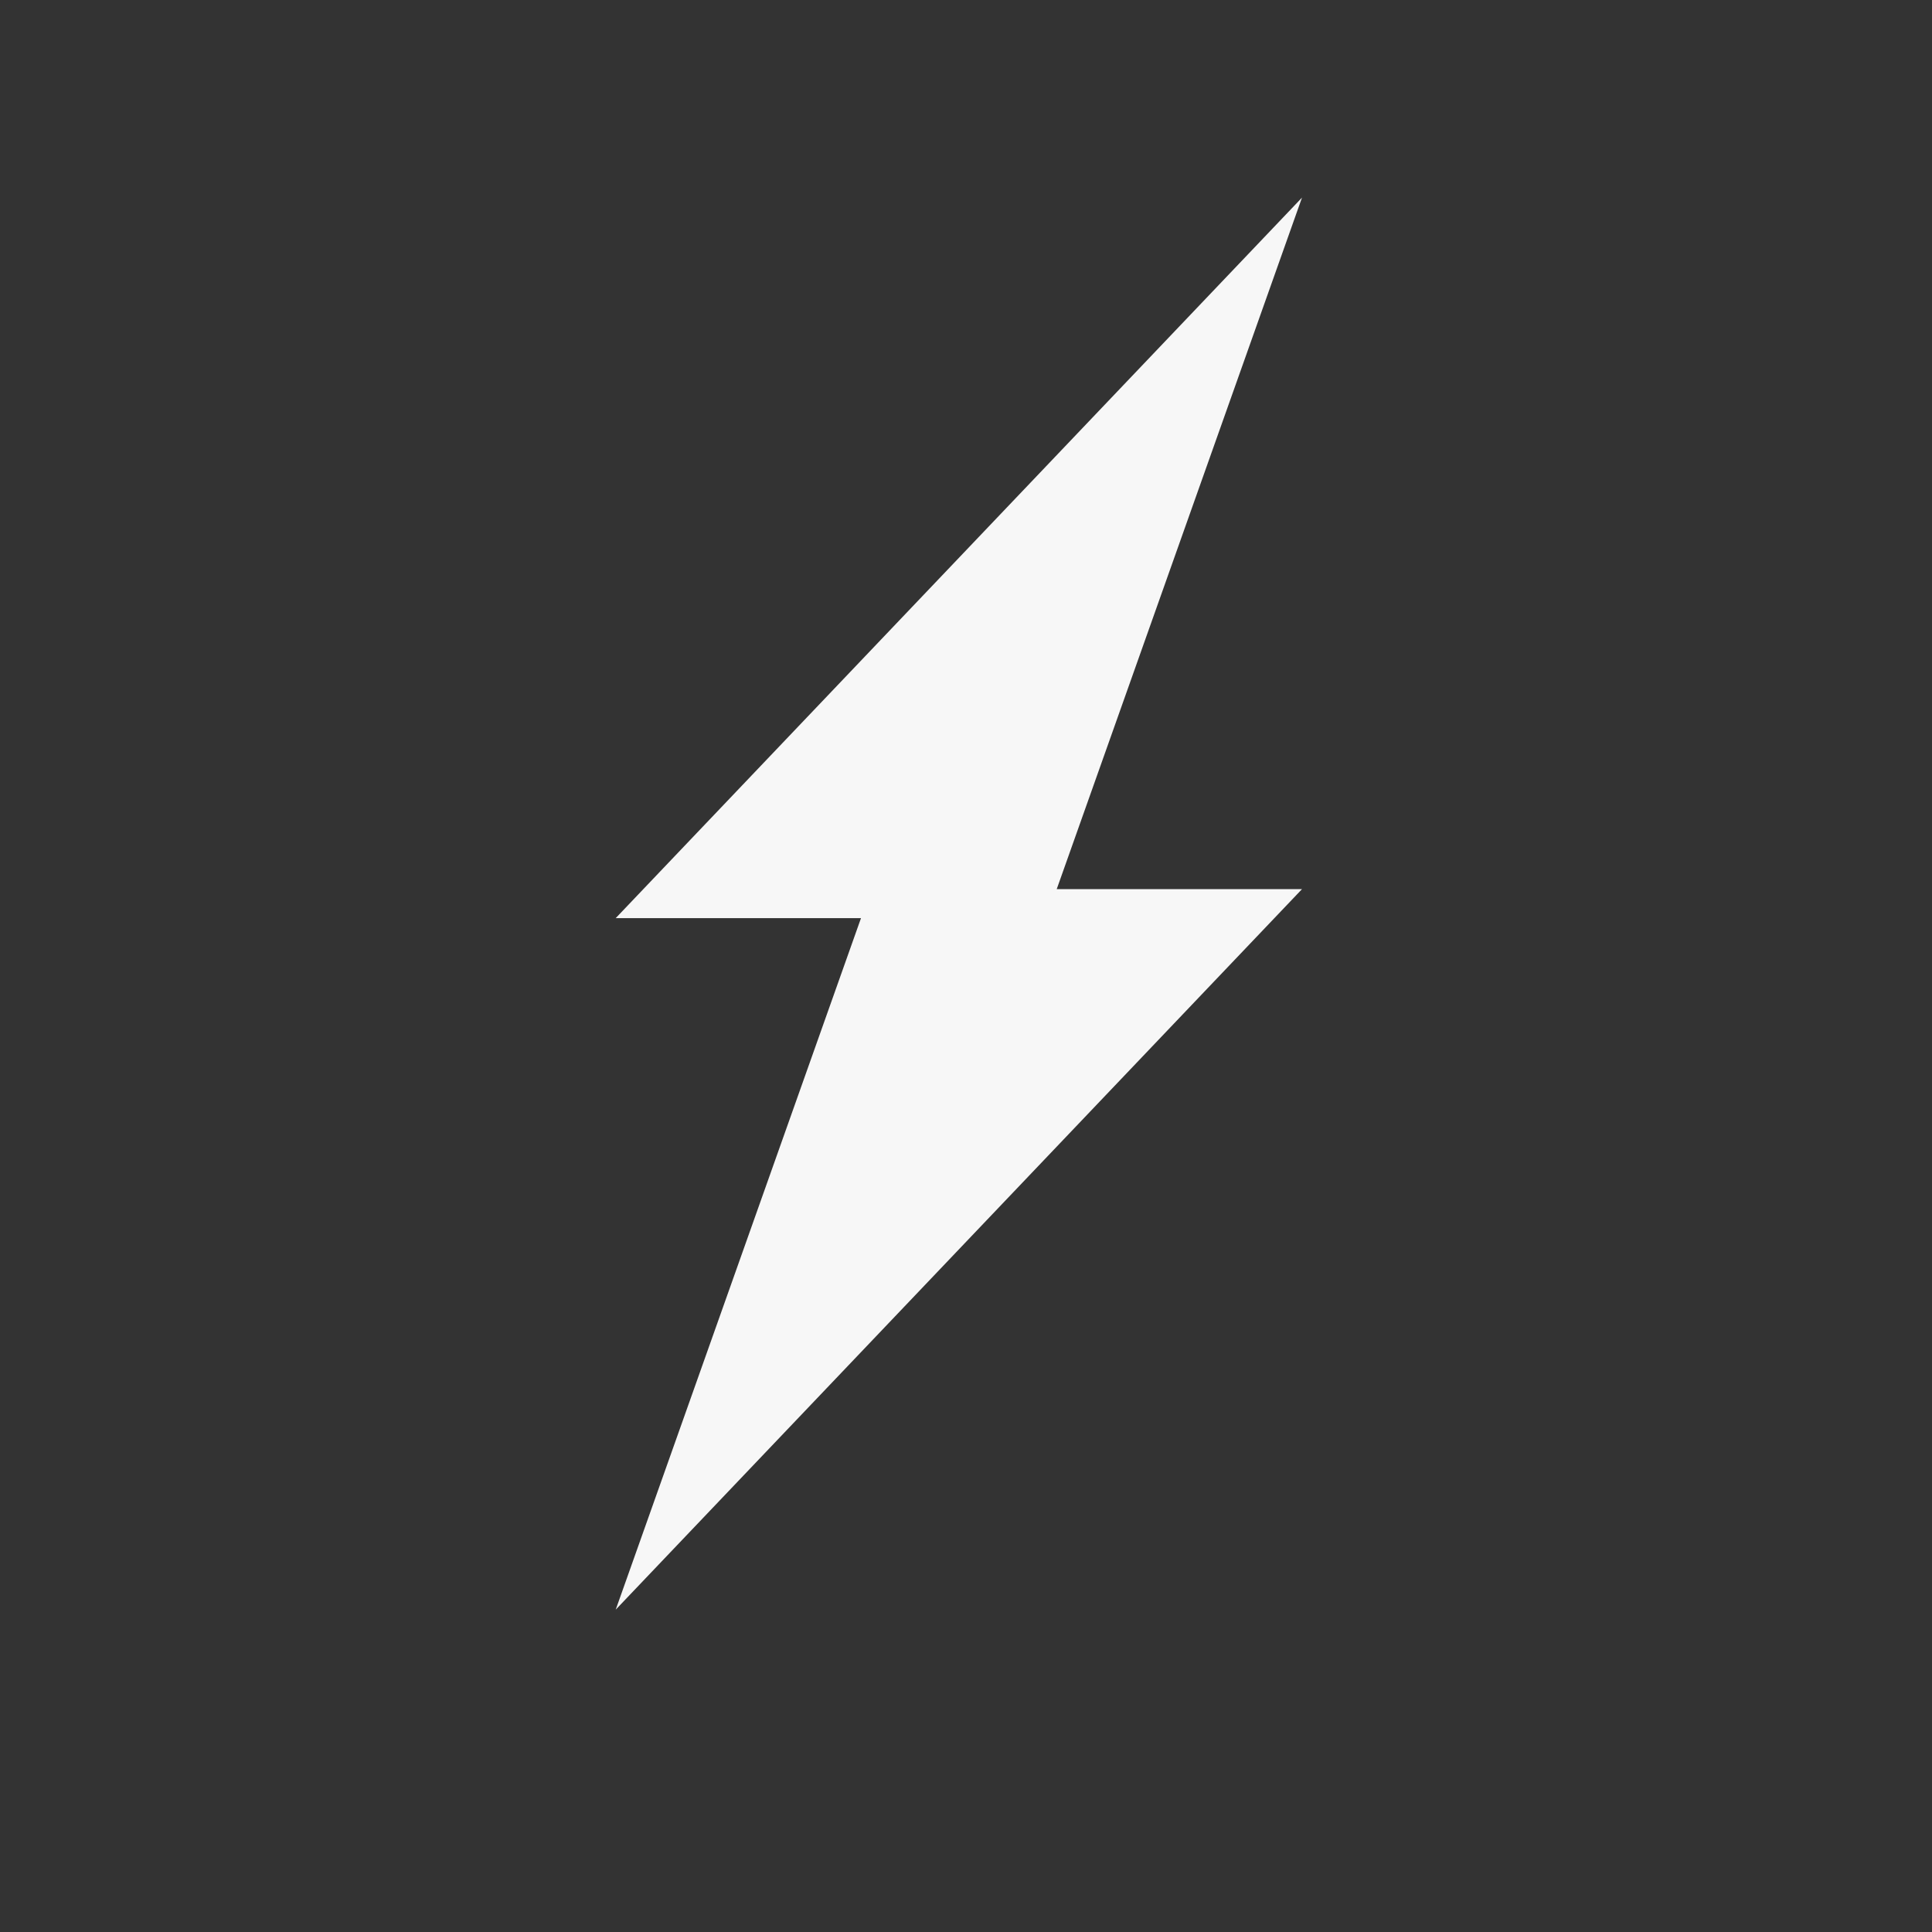 <?xml version="1.0" encoding="utf-8"?>
<!-- Generator: Adobe Illustrator 25.1.0, SVG Export Plug-In . SVG Version: 6.00 Build 0)  -->
<svg version="1.1" xmlns="http://www.w3.org/2000/svg" xmlns:xlink="http://www.w3.org/1999/xlink" x="0px" y="0px"
	 viewBox="0 0 92 92" style="enable-background:new 0 0 92 92;" xml:space="preserve">
<rect x="0" y="0" width="92" height="92" fill="#333333" stroke="none"/>
<style type="text/css">
	.st0{display:none;}
	.st1{fill:#F7F7F7;}
</style>
<g id="Layer_1" class="st0">
</g>
<g id="Layer_2">
	<polygon class="st1" points="62,9.41 29.32,43.72 41,43.72 29.32,76.65 62,42.34 50.32,42.34 	"/>
</g>
</svg>
